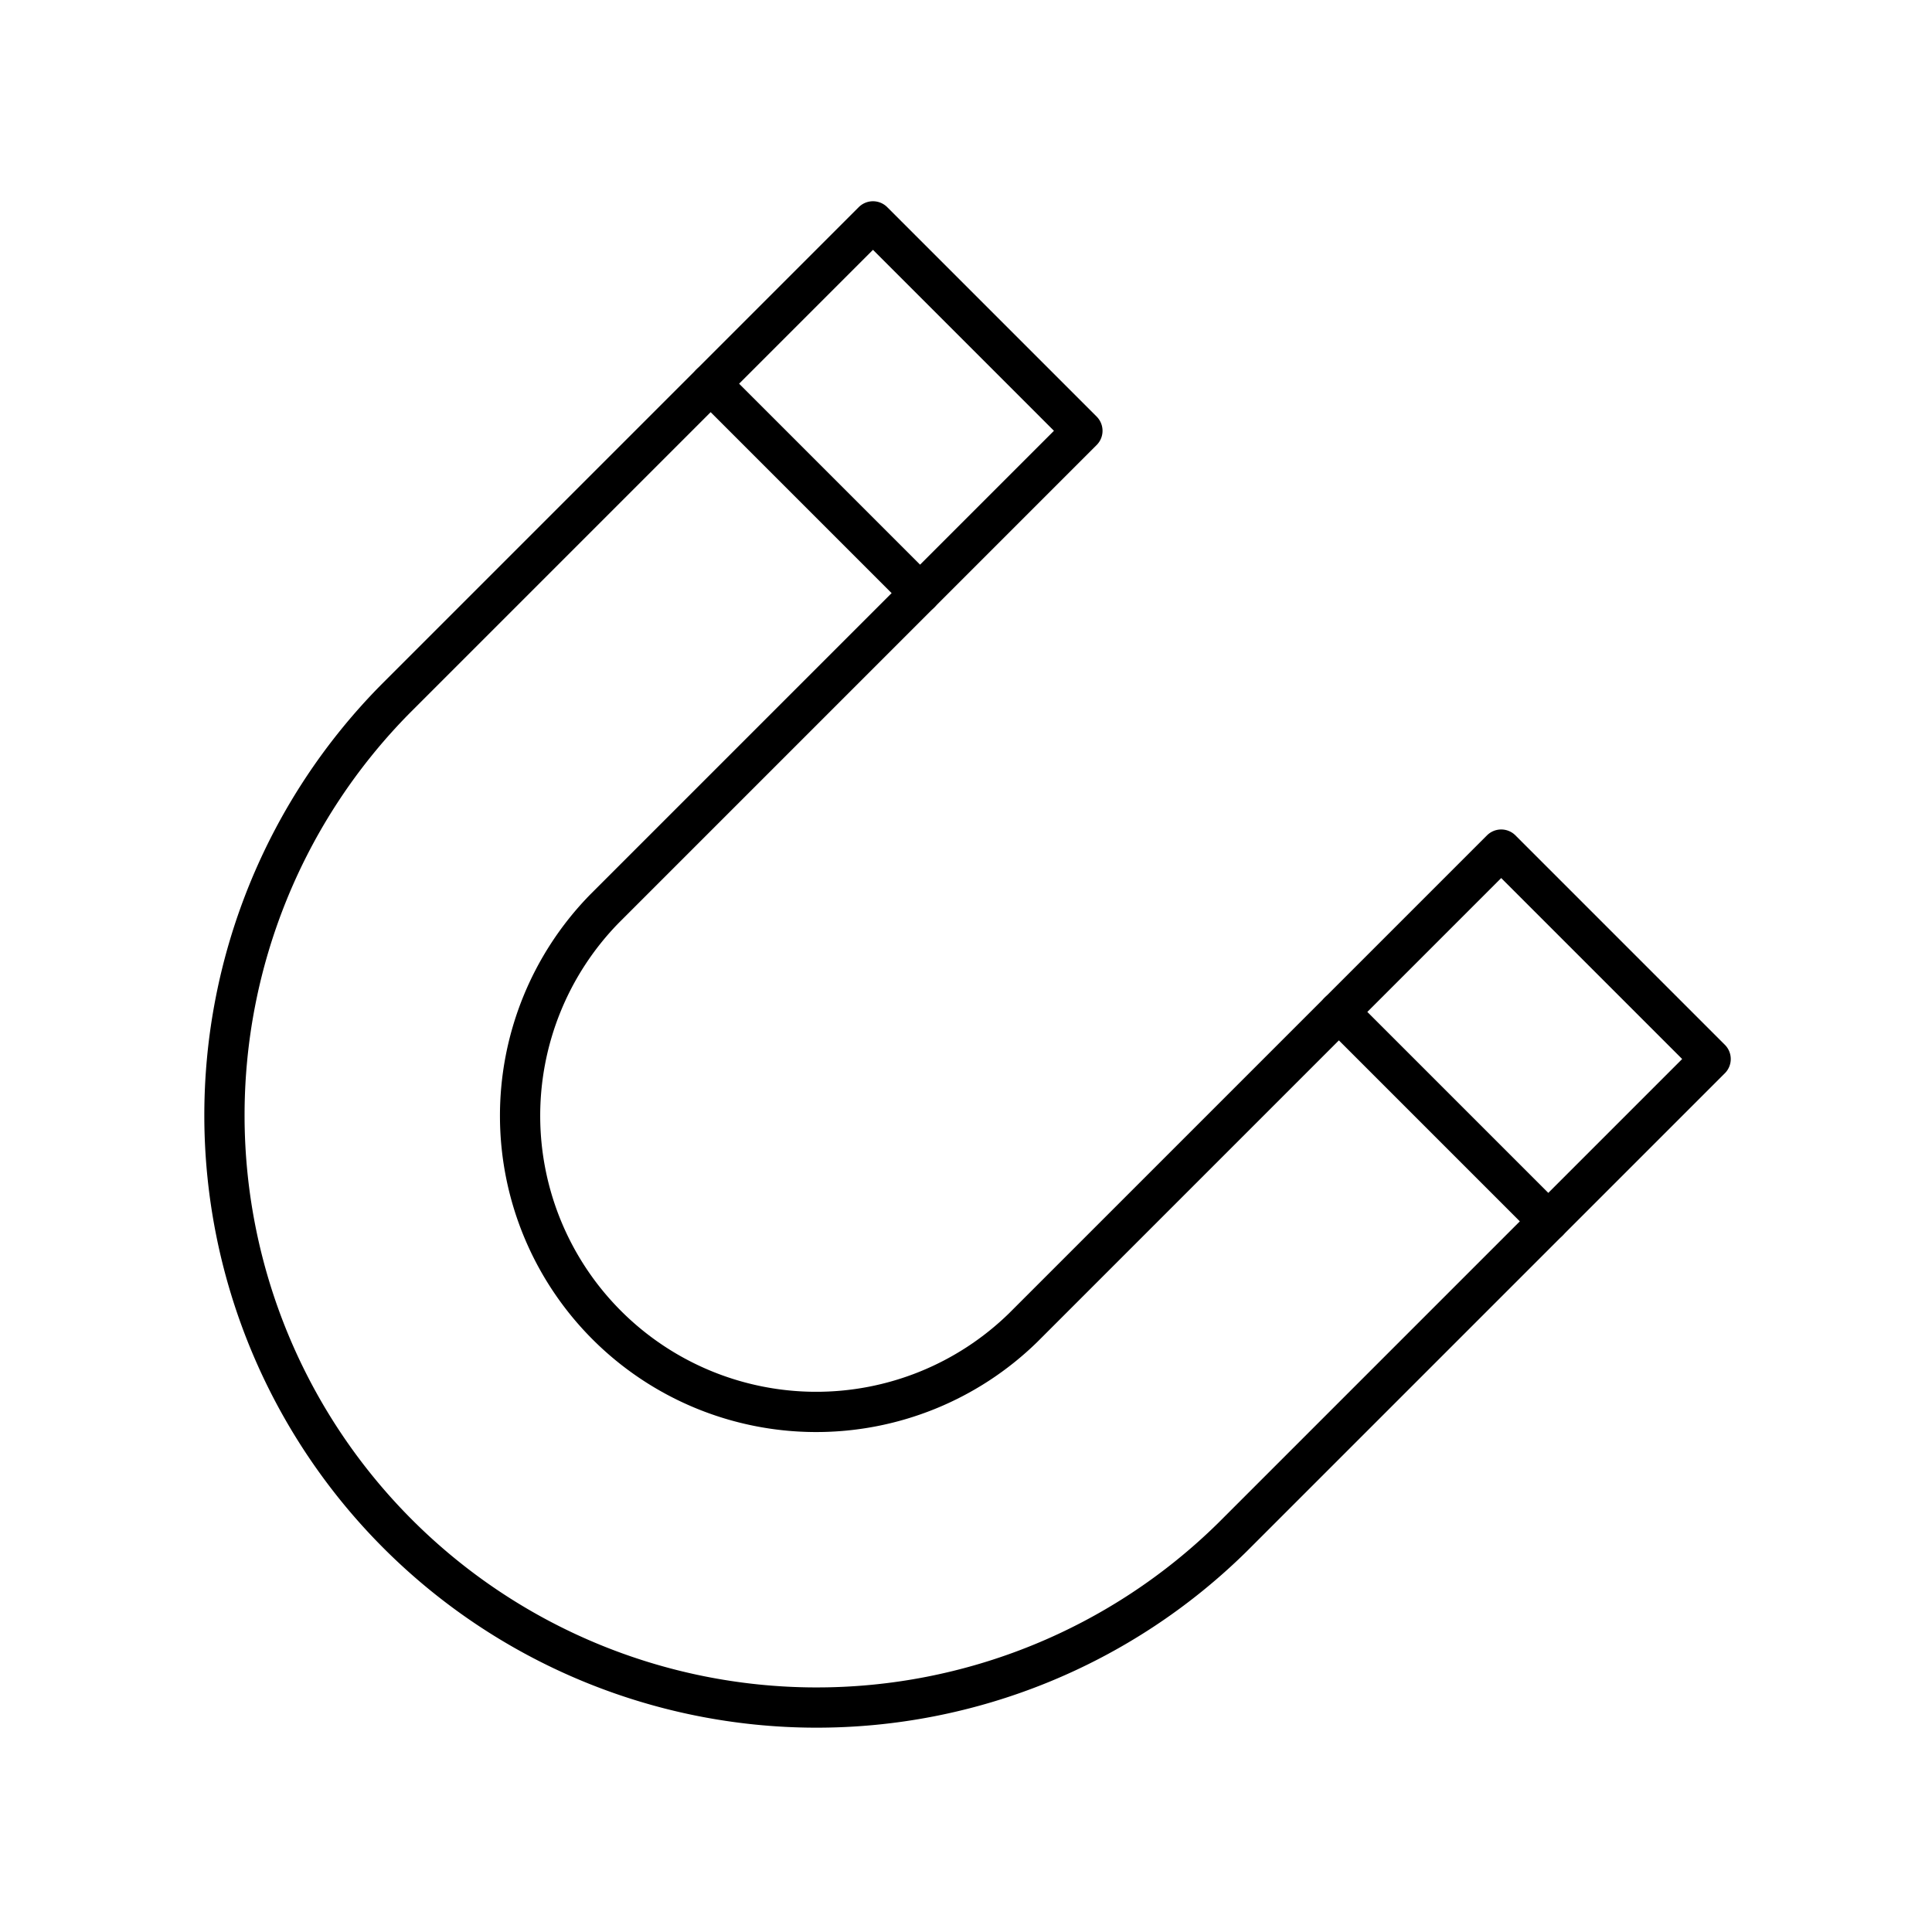<?xml version="1.0" encoding="utf-8"?><!-- Скачано с сайта svg4.ru / Downloaded from svg4.ru -->
<svg width="800px" height="800px" viewBox="0 0 48 48" xmlns="http://www.w3.org/2000/svg"><defs><style>.a{fill:none;stroke:#000000;stroke-linecap:round;stroke-linejoin:round;}</style></defs><path class="a" d="M26.892,10.703,15.013,22.582A7.358,7.358,0,0,0,25.418,32.987L37.297,21.108,42.5,26.311,30.621,38.19A14.716,14.716,0,0,1,9.81,17.379L21.689,5.5Z"/><line class="a" x1="17.656" y1="9.533" x2="22.859" y2="14.736"/><line class="a" x1="33.264" y1="25.141" x2="38.467" y2="30.344"/></svg>